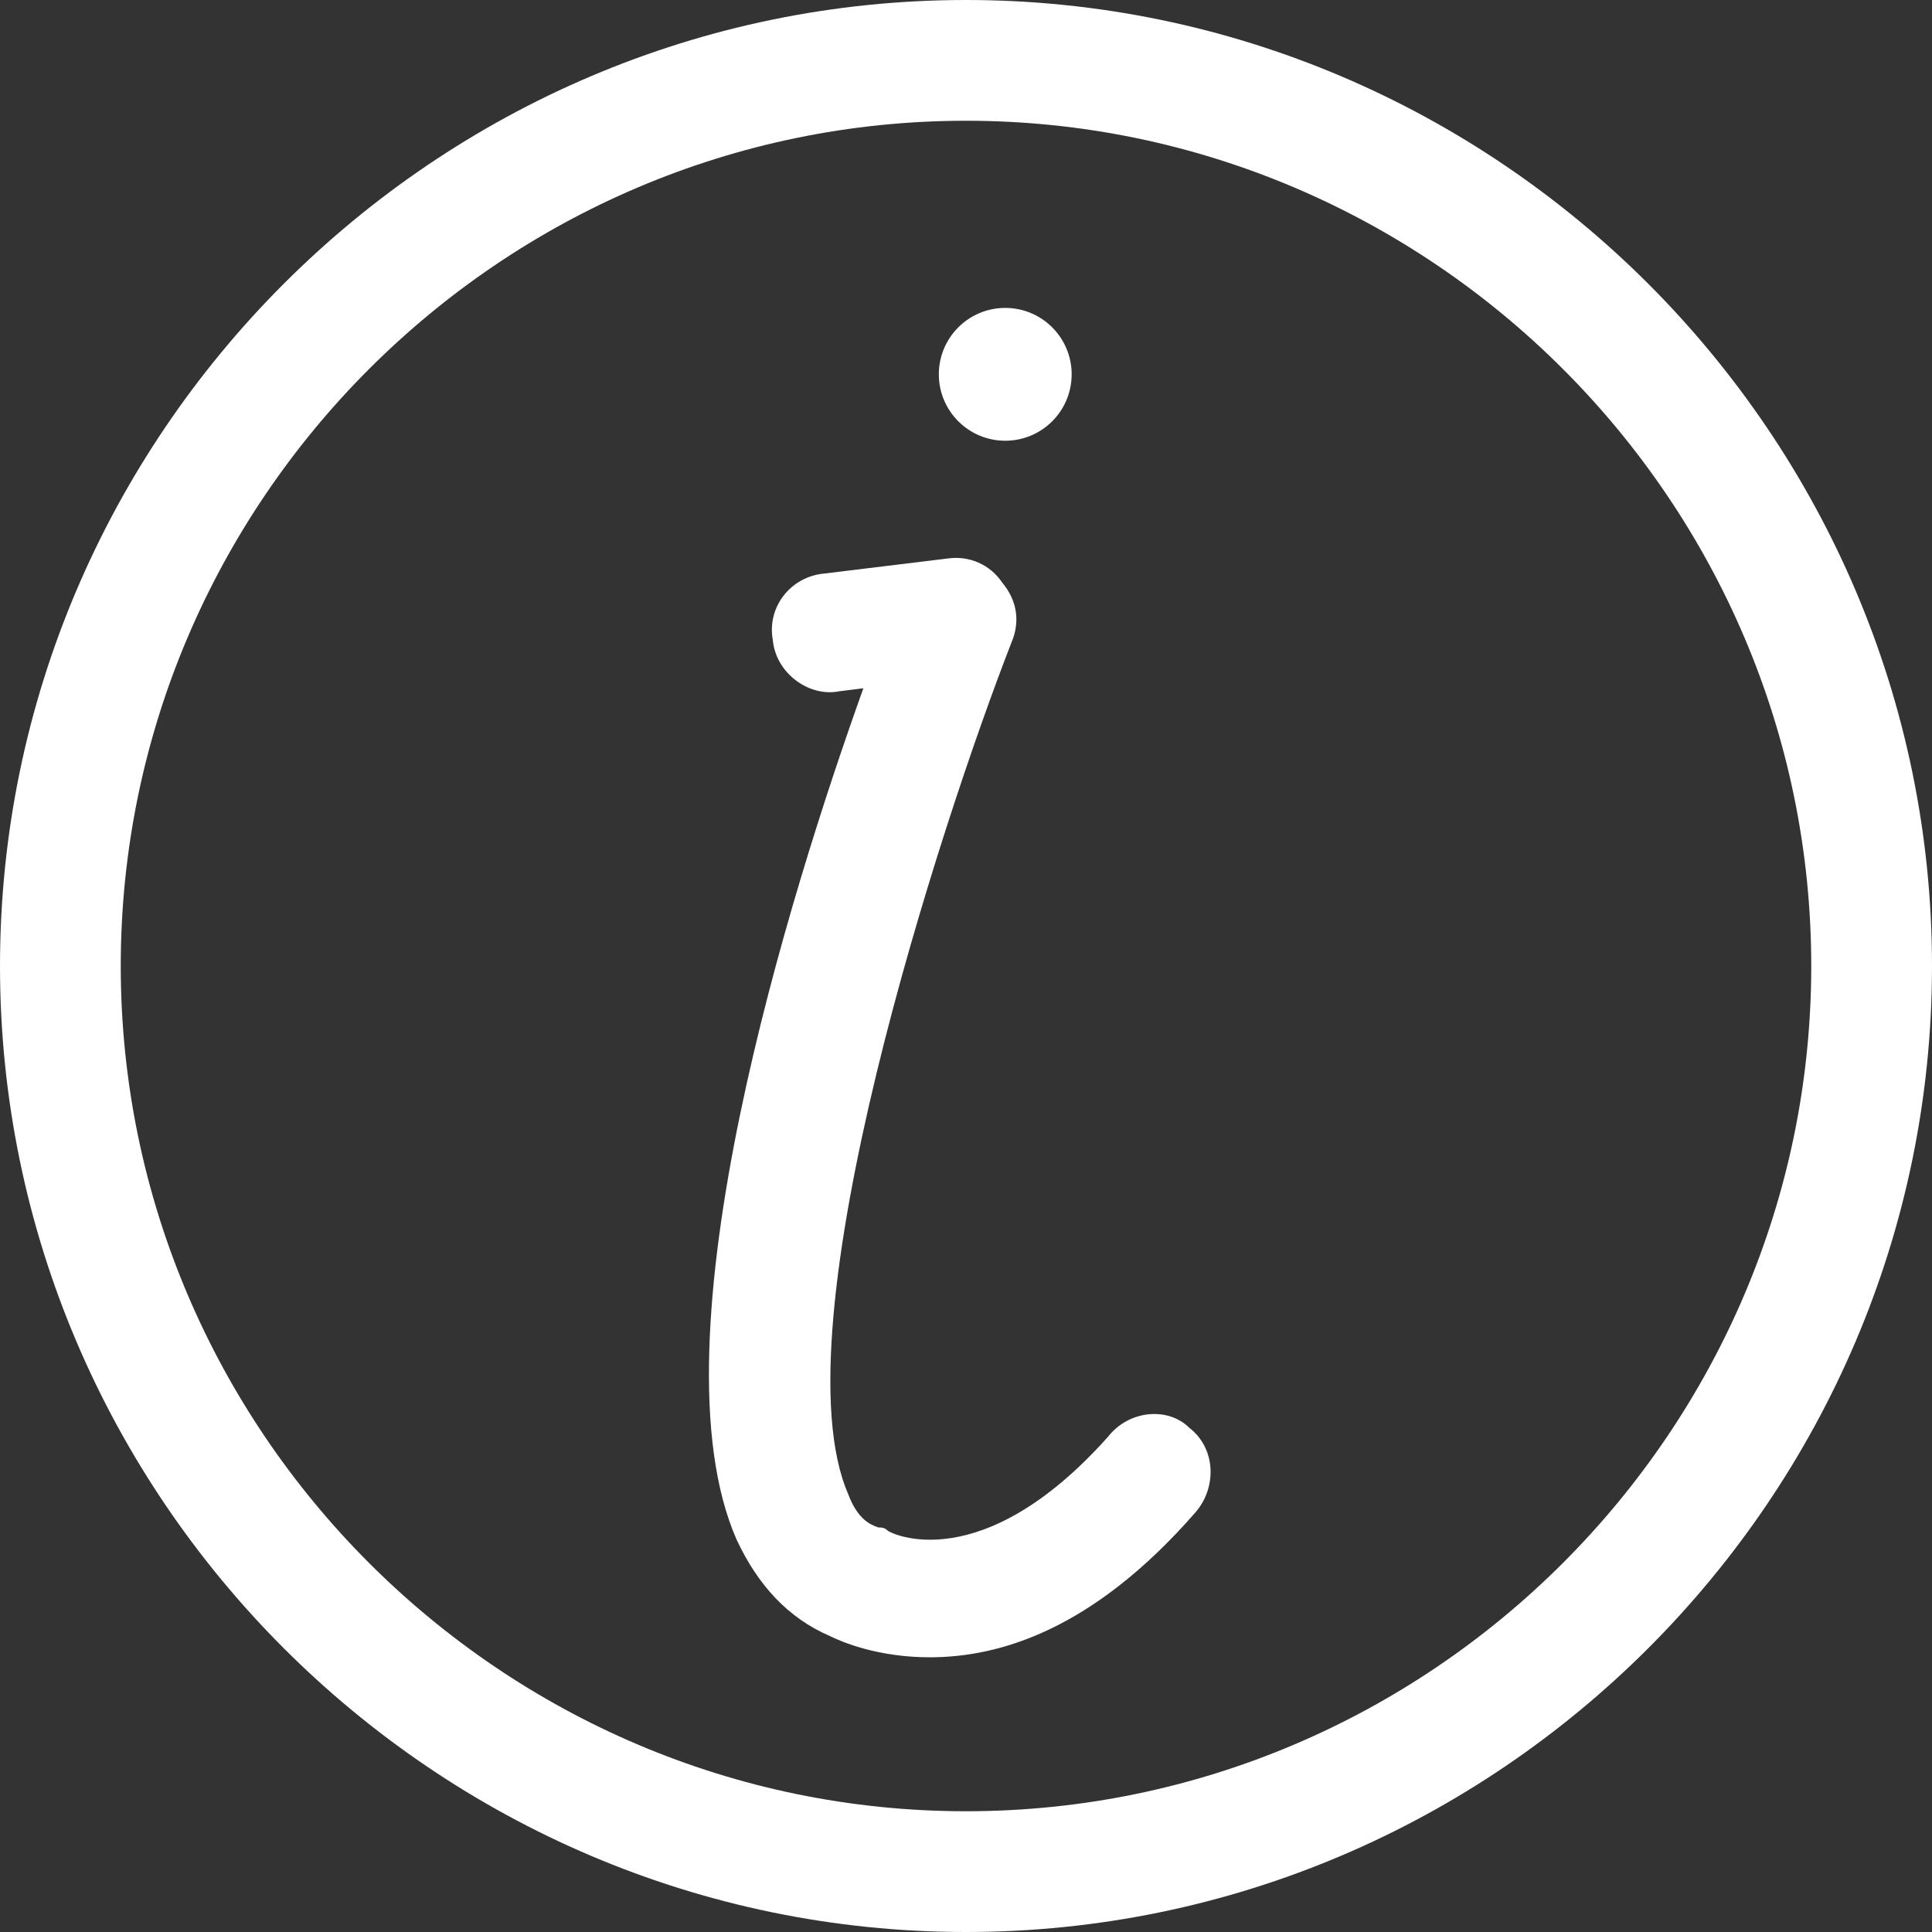 <?xml version="1.0" encoding="utf-8"?>
<!-- Generator: Adobe Illustrator 23.1.1, SVG Export Plug-In . SVG Version: 6.00 Build 0)  -->
<svg version="1.1" id="Ebene_1" xmlns="http://www.w3.org/2000/svg" xmlns:xlink="http://www.w3.org/1999/xlink" x="0px" y="0px"
	 viewBox="0 0 64 64" style="enable-background:new 0 0 64 64;" xml:space="preserve">
<rect x="0" y="0" width="64" height="64" fill="#333333" stroke="none"/>
<style type="text/css">
	.st0{fill:#FFFFFF;}
</style>
<g id="eye">
	<g>
		<circle class="st0" cx="33.3" cy="12.4" r="2.2"/>
		<path class="st0" d="M32,0C14.4,0,0,14.4,0,32s14.4,32,32,32s32-14.4,32-32S49.6,0,32,0z M32,60C16.6,60,4,47.4,4,32S16.6,4,32,4
			s28,12.6,28,28S47.4,60,32,60z"/>
		<path class="st0" d="M36.7,47.6c-4.2,4.7-7.2,3.2-7.3,3.1c-0.1-0.1-0.2-0.1-0.3-0.1c-0.3-0.1-0.7-0.3-1-1.1
			c-2.4-5.5,3.1-22.3,5.4-28.2c0.3-0.7,0.2-1.4-0.3-2c-0.4-0.6-1.1-0.9-1.8-0.8L27.3,19c-1.1,0.1-1.9,1.1-1.7,2.2
			c0.1,1.1,1.2,1.9,2.2,1.7l0.8-0.1c-2.4,6.7-7.1,21.6-4.2,28.2c0.7,1.5,1.7,2.6,3.1,3.2c0.4,0.2,1.6,0.7,3.3,0.7
			c2.3,0,5.4-0.9,8.8-4.8c0.7-0.8,0.7-2.1-0.2-2.8C38.7,46.6,37.4,46.7,36.7,47.6z"/>
	</g>
</g>
<g id="comment">
</g>
<g id="map-marker">
</g>
<g id="earth">
</g>
<g id="heart">
</g>
<g id="twitter">
</g>
<g id="bucket">
</g>
<g id="paperclip">
</g>
<g id="undo">
</g>
<g id="redo">
</g>
<g id="chevron-left">
</g>
<g id="chevron-right">
</g>
<g id="cross">
</g>
<g id="search">
</g>
<g id="hamburger">
</g>
</svg>
